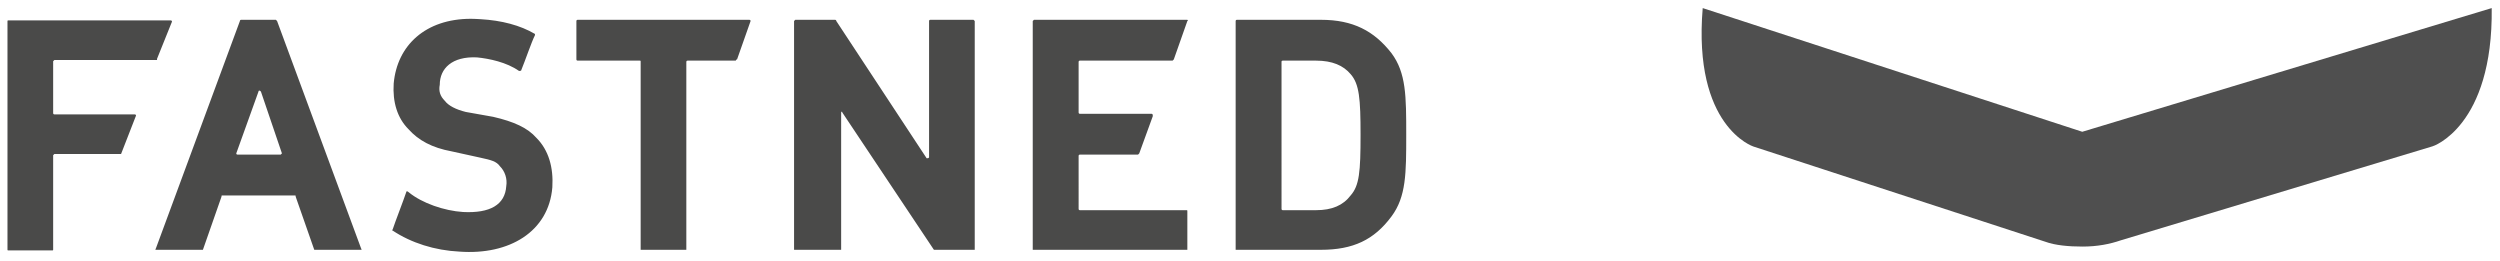 <?xml version="1.0" encoding="utf-8"?>
<!-- Generator: Adobe Illustrator 25.4.1, SVG Export Plug-In . SVG Version: 6.00 Build 0)  -->
<svg version="1.1" id="Layer_1" xmlns="http://www.w3.org/2000/svg" xmlns:xlink="http://www.w3.org/1999/xlink" x="0px" y="0px"
	 viewBox="0 0 1237 129" style="enable-background:new 0 0 1237 129;" xml:space="preserve">
<style type="text/css">
	.st0{fill-rule:evenodd;clip-rule:evenodd;fill:#4A4A49;}
	.st1{fill-rule:evenodd;clip-rule:evenodd;fill:#4F4F4F;}
</style>
<path class="st0" d="M233,9.3c-22.4,0-36.5,13.1-38.2,32c-0.6,9.2,1.8,17.1,7.3,22.6c4.9,5.5,11.6,9.2,21.4,11l14.1,3.1
	c5.5,1.2,8,1.8,9.8,4.3c2.4,2.4,3.7,6.1,3.1,9.8c-0.6,9.2-8,13.5-21.4,12.8c-9.2-0.6-20.2-4.3-26.9-9.8c-0.6-0.6-1.2-0.6-1.2,0
	c-1.2,3.7-5.5,14.7-6.7,18.4c-0.6,0.6,0,0.6,0,0.6c9.2,6.1,20.8,9.8,33.1,10.4c24.5,1.8,44.1-9.8,45.9-31.8
	c0.6-9.8-1.8-18.4-7.9-24.5c-4.3-4.9-11-8-21.4-10.4l-13.5-2.4c-4.9-1.2-8.6-3.1-10.4-5.5c-2.4-2.4-3.1-4.9-2.5-8
	c0-8,6.1-14.1,18.4-13.5c6.1,0.6,14.7,2.4,20.8,6.7c0.6,0,1.2,0,1.2-0.6c1.8-4.3,4.9-13.5,6.7-17.1v-0.6c-7.3-4.3-16.5-6.7-26.9-7.3
	C236,9.4,234.5,9.3,233,9.3L233,9.3z M119.3,9.8c0,0-0.6,0-0.6,0.6L77.1,123c-0.6,0.6,0,0.6,0.6,0.6h22.7l9.2-26.3
	c0-0.6,0-0.6,0.6-0.6h35.5c0.6,0,0.6,0,0.6,0.6l9.2,26.3h22.6c0.6,0,1.2,0,0.6-0.6L137.1,10.4l-0.6-0.6H119.3z M285.8,9.8
	c-0.6,0-0.6,0.6-0.6,0.6v19c0,0,0,0.6,0.6,0.6h30.6c0.6,0,0.6,0,0.6,0.6v93h0.6h22v-93c0-0.6,0.6-0.6,0.6-0.6h23.9
	c0,0,0-0.6,0.6-0.6l6.7-19c0,0,0-0.6-0.6-0.6H285.8z M393.5,9.8l-0.6,0.6v113.2h0.6h22.7V55.7c0-0.6,0.6-0.6,0.6,0l45.3,67.9h20.2
	V10.4l-0.6-0.6h-21.4c-0.6,0-0.6,0.6-0.6,0.6v67.3c0,0.6-0.6,0.6-1.2,0.6l-44.7-67.9c0-0.6-0.6-0.6-0.6-0.6H393.5z M511.6,9.8
	l-0.6,0.6v113.2h0.6h75.9v-19c0-0.6,0-0.6-0.6-0.6h-52.6c0,0-0.6,0-0.6-0.6V77.1c0-0.6,0.6-0.6,0.6-0.6h28.8l0.6-0.6l6.7-18.4
	c0-0.6,0-1.2-0.6-1.2h-35.5c0,0-0.6,0-0.6-0.6V30.6c0-0.6,0.6-0.6,0.6-0.6h45.9l0.6-0.6l6.7-19c0.6,0,0-0.6,0-0.6L511.6,9.8z
	 M612,9.8c-0.6,0-0.6,0.6-0.6,0.6v113.2h42.2c15.9,0,26.3-4.9,34.9-16.5c7.3-9.8,7.3-21.4,7.3-40.4c0-19,0-30.6-7.3-40.4
	c-8.6-11-19-16.5-34.9-16.5L612,9.8z M4.3,10.1c-0.6,0-0.6,0-0.6,0.6v112.6c0,0.6,0,0.6,0.6,0.6h21.4c0.6,0,0.6,0,0.6-0.6V76.8
	l0.6-0.6h33l7.4-19c0,0,0-0.6-0.6-0.6H26.9c0,0-0.6,0-0.6-0.6V30.3l0.6-0.6h50.8v-0.6l7.4-18.4c0-0.6-0.6-0.6-0.6-0.6L4.3,10.1z
	 M634.7,30h16.5c8,0,13.5,2.4,17.1,6.7c4.3,4.9,4.9,12.2,4.9,30c0,18.4-0.6,25.1-4.9,30c-3.7,4.9-9.2,7.3-17.1,7.3h-16.5
	c0,0-0.6,0-0.6-0.6V30.6C634,30,634.7,30,634.7,30L634.7,30z M128.3,44.8c0.2,0,0.5,0.2,0.8,0.5l10.4,30.6l-0.6,0.6h-21.4
	c-0.6,0-0.6-0.6-0.6-0.6l11-30.6C127.9,45,128.1,44.8,128.3,44.8L128.3,44.8z"/>
<path class="st1" d="M1232.9,4l-202.6,61.2L842.5,4c-4.9,58.8,25.1,68.5,25.1,68.5l144.4,47.1c4.9,1.8,11.6,2.4,18.4,2.4
	c7.3,0,13.5-1.2,19-3.1l154.2-46.5C1203.6,72.5,1233.6,62.7,1232.9,4"/>
</svg>
